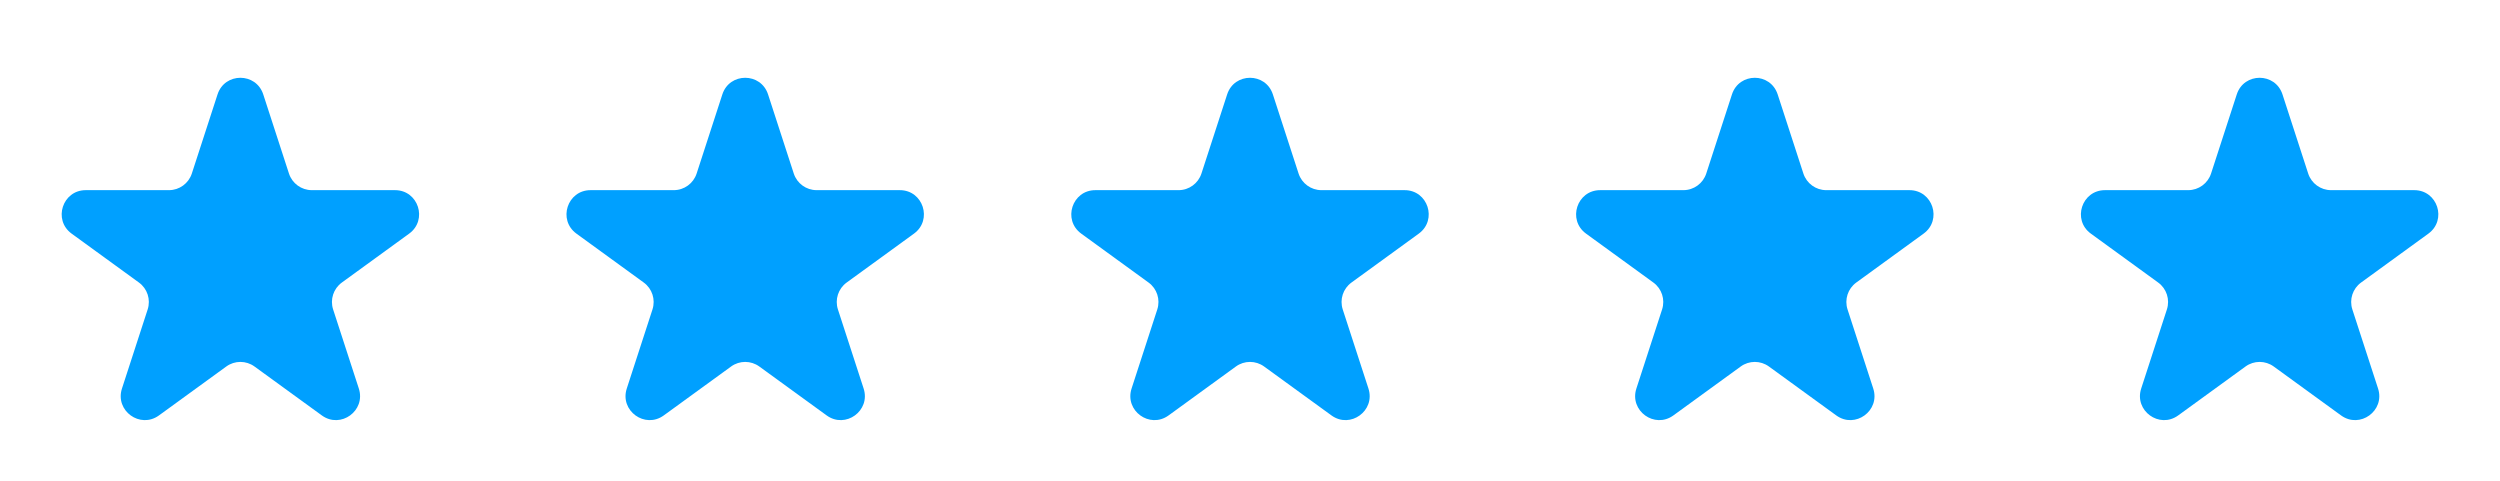 <svg width="130" height="25" viewBox="0 0 130 25" fill="none" xmlns="http://www.w3.org/2000/svg">
<path d="M11.312 4.909C11.686 3.757 13.315 3.757 13.689 4.909L15.026 9.024C15.194 9.539 15.674 9.888 16.215 9.888H20.542C21.753 9.888 22.256 11.437 21.276 12.149L17.776 14.692C17.338 15.01 17.155 15.575 17.322 16.09L18.659 20.204C19.033 21.356 17.715 22.314 16.735 21.602L13.235 19.059C12.797 18.74 12.204 18.74 11.766 19.059L8.266 21.602C7.286 22.314 5.968 21.356 6.342 20.204L7.679 16.09C7.846 15.575 7.663 15.01 7.225 14.692L3.725 12.149C2.745 11.437 3.249 9.888 4.459 9.888H8.786C9.327 9.888 9.807 9.539 9.975 9.024L11.312 4.909Z" fill="#00A0FF"/>
<path d="M37.562 4.909C37.936 3.757 39.565 3.757 39.939 4.909L41.276 9.024C41.444 9.539 41.924 9.888 42.465 9.888H46.792C48.002 9.888 48.506 11.437 47.526 12.149L44.026 14.692C43.588 15.01 43.405 15.575 43.572 16.09L44.909 20.204C45.283 21.356 43.965 22.314 42.986 21.602L39.485 19.059C39.047 18.74 38.454 18.74 38.016 19.059L34.516 21.602C33.536 22.314 32.218 21.356 32.592 20.204L33.929 16.09C34.096 15.575 33.913 15.01 33.475 14.692L29.975 12.149C28.995 11.437 29.498 9.888 30.709 9.888H35.036C35.578 9.888 36.057 9.539 36.225 9.024L37.562 4.909Z" fill="#00A0FF"/>
<path d="M63.812 4.909C64.186 3.757 65.815 3.757 66.189 4.909L67.526 9.024C67.694 9.539 68.174 9.888 68.715 9.888H73.042C74.252 9.888 74.756 11.437 73.776 12.149L70.276 14.692C69.838 15.01 69.655 15.575 69.822 16.09L71.159 20.204C71.533 21.356 70.215 22.314 69.236 21.602L65.735 19.059C65.297 18.74 64.704 18.74 64.266 19.059L60.766 21.602C59.786 22.314 58.468 21.356 58.842 20.204L60.179 16.09C60.346 15.575 60.163 15.01 59.725 14.692L56.225 12.149C55.245 11.437 55.748 9.888 56.959 9.888H61.286C61.828 9.888 62.307 9.539 62.475 9.024L63.812 4.909Z" fill="#00A0FF"/>
<path d="M90.062 4.909C90.436 3.757 92.065 3.757 92.439 4.909L93.776 9.024C93.944 9.539 94.424 9.888 94.965 9.888H99.292C100.503 9.888 101.006 11.437 100.026 12.149L96.526 14.692C96.088 15.01 95.905 15.575 96.072 16.09L97.409 20.204C97.783 21.356 96.465 22.314 95.486 21.602L91.985 19.059C91.547 18.74 90.954 18.74 90.516 19.059L87.016 21.602C86.036 22.314 84.718 21.356 85.092 20.204L86.429 16.09C86.596 15.575 86.413 15.01 85.975 14.692L82.475 12.149C81.495 11.437 81.999 9.888 83.209 9.888H87.536C88.078 9.888 88.557 9.539 88.725 9.024L90.062 4.909Z" fill="#00A0FF"/>
<path d="M116.312 4.909C116.686 3.757 118.315 3.757 118.689 4.909L120.026 9.024C120.194 9.539 120.674 9.888 121.215 9.888H125.542C126.753 9.888 127.256 11.437 126.276 12.149L122.776 14.692C122.338 15.01 122.155 15.575 122.322 16.09L123.659 20.204C124.033 21.356 122.715 22.314 121.735 21.602L118.235 19.059C117.797 18.74 117.204 18.74 116.766 19.059L113.266 21.602C112.286 22.314 110.968 21.356 111.342 20.204L112.679 16.09C112.846 15.575 112.663 15.01 112.225 14.692L108.725 12.149C107.745 11.437 108.249 9.888 109.459 9.888H113.786C114.327 9.888 114.807 9.539 114.975 9.024L116.312 4.909Z" fill="#00A0FF"/>
</svg>
